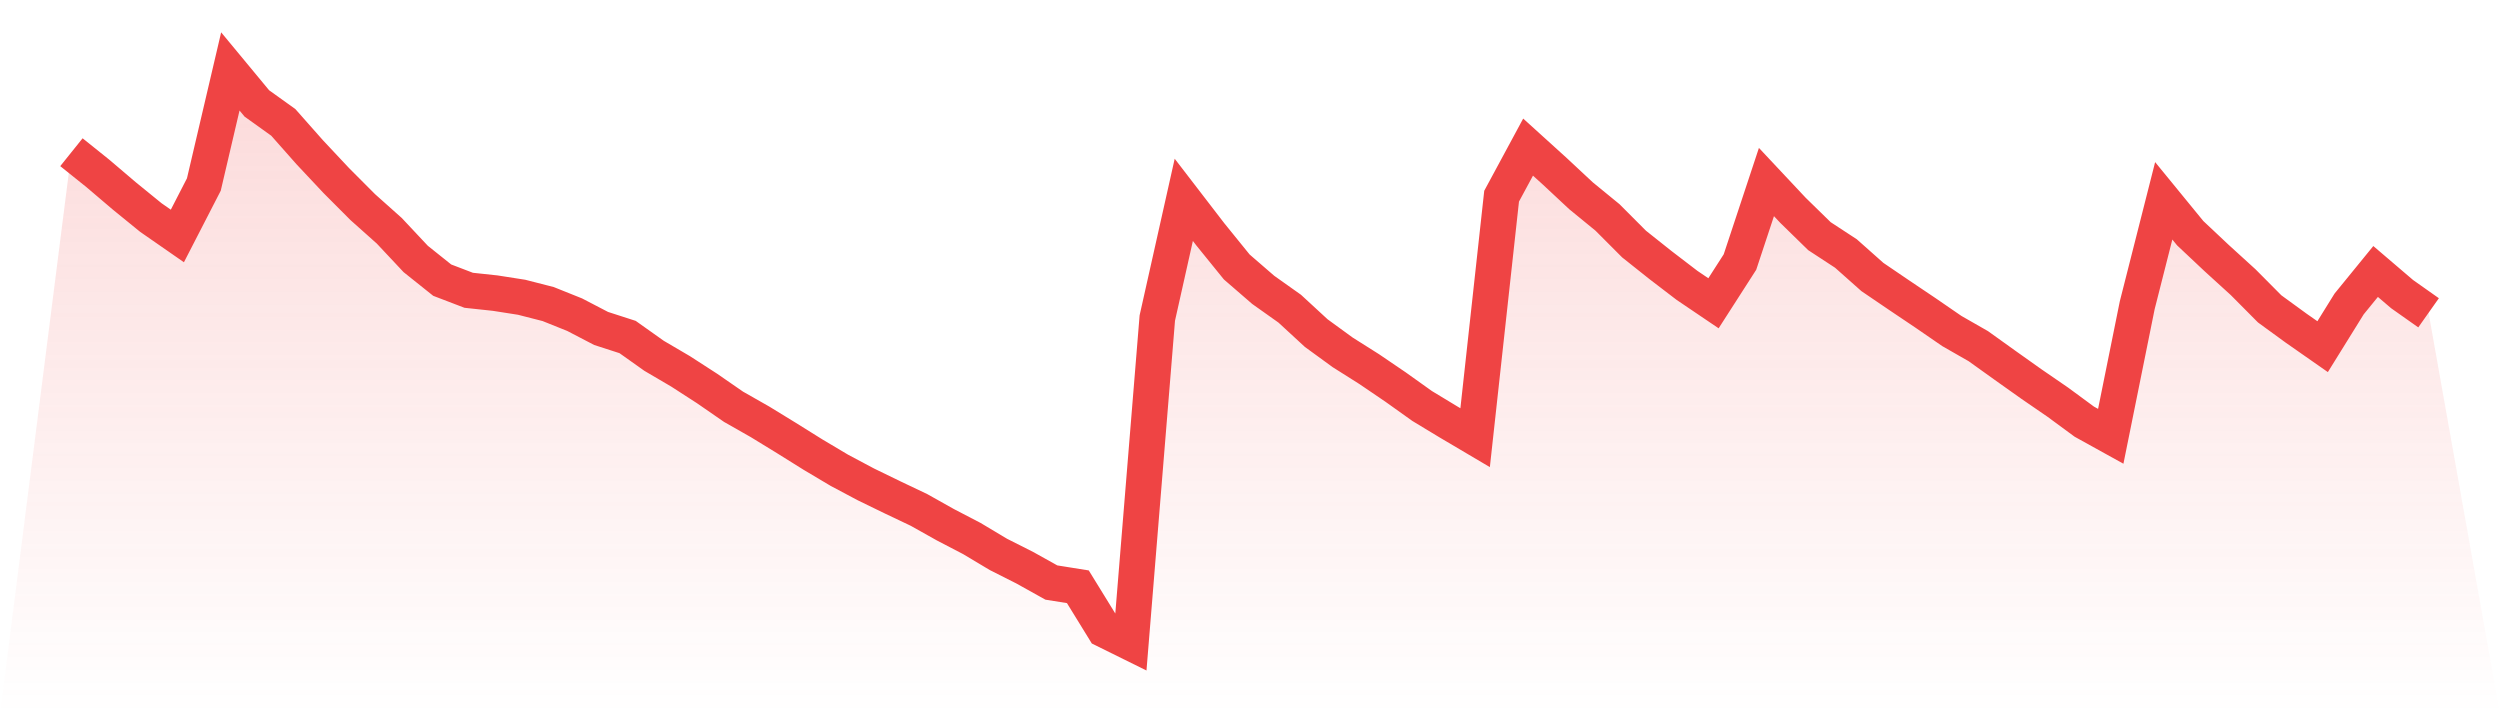 <svg viewBox="0 0 140 40" xmlns="http://www.w3.org/2000/svg">
<defs>
<linearGradient id="gradient" x1="0" x2="0" y1="0" y2="1">
<stop offset="0%" stop-color="#ef4444" stop-opacity="0.2"/>
<stop offset="100%" stop-color="#ef4444" stop-opacity="0"/>
</linearGradient>
</defs>
<path d="M4,8.524 L4,8.524 L5.483,9.714 L6.966,10.976 L8.449,12.183 L9.933,13.214 L11.416,10.332 L12.899,4 L14.382,5.791 L15.865,6.854 L17.348,8.53 L18.831,10.111 L20.315,11.599 L21.798,12.922 L23.281,14.503 L24.764,15.688 L26.247,16.256 L27.73,16.415 L29.213,16.647 L30.697,17.027 L32.18,17.622 L33.663,18.394 L35.146,18.873 L36.629,19.926 L38.112,20.796 L39.596,21.755 L41.079,22.78 L42.562,23.623 L44.045,24.532 L45.528,25.458 L47.011,26.34 L48.494,27.128 L49.978,27.85 L51.461,28.555 L52.944,29.387 L54.427,30.159 L55.91,31.046 L57.393,31.795 L58.876,32.622 L60.36,32.859 L61.843,35.267 L63.326,36 L64.809,17.81 L66.292,11.191 L67.775,13.12 L69.258,14.95 L70.742,16.234 L72.225,17.286 L73.708,18.653 L75.191,19.733 L76.674,20.67 L78.157,21.678 L79.64,22.736 L81.124,23.634 L82.607,24.51 L84.09,10.987 L85.573,8.238 L87.056,9.582 L88.539,10.965 L90.022,12.178 L91.506,13.666 L92.989,14.845 L94.472,15.98 L95.955,16.983 L97.438,14.674 L98.921,10.194 L100.404,11.775 L101.888,13.225 L103.371,14.195 L104.854,15.512 L106.337,16.52 L107.82,17.517 L109.303,18.537 L110.787,19.386 L112.27,20.449 L113.753,21.502 L115.236,22.521 L116.719,23.612 L118.202,24.433 L119.685,17.093 L121.169,11.246 L122.652,13.059 L124.135,14.454 L125.618,15.804 L127.101,17.297 L128.584,18.377 L130.067,19.413 L131.551,17.022 L133.034,15.203 L134.517,16.47 L136,17.517 L140,40 L0,40 z" fill="url(#gradient)"/>
<path d="M4,8.524 L4,8.524 L5.483,9.714 L6.966,10.976 L8.449,12.183 L9.933,13.214 L11.416,10.332 L12.899,4 L14.382,5.791 L15.865,6.854 L17.348,8.53 L18.831,10.111 L20.315,11.599 L21.798,12.922 L23.281,14.503 L24.764,15.688 L26.247,16.256 L27.73,16.415 L29.213,16.647 L30.697,17.027 L32.18,17.622 L33.663,18.394 L35.146,18.873 L36.629,19.926 L38.112,20.796 L39.596,21.755 L41.079,22.78 L42.562,23.623 L44.045,24.532 L45.528,25.458 L47.011,26.34 L48.494,27.128 L49.978,27.85 L51.461,28.555 L52.944,29.387 L54.427,30.159 L55.91,31.046 L57.393,31.795 L58.876,32.622 L60.36,32.859 L61.843,35.267 L63.326,36 L64.809,17.81 L66.292,11.191 L67.775,13.12 L69.258,14.95 L70.742,16.234 L72.225,17.286 L73.708,18.653 L75.191,19.733 L76.674,20.67 L78.157,21.678 L79.64,22.736 L81.124,23.634 L82.607,24.51 L84.09,10.987 L85.573,8.238 L87.056,9.582 L88.539,10.965 L90.022,12.178 L91.506,13.666 L92.989,14.845 L94.472,15.98 L95.955,16.983 L97.438,14.674 L98.921,10.194 L100.404,11.775 L101.888,13.225 L103.371,14.195 L104.854,15.512 L106.337,16.52 L107.82,17.517 L109.303,18.537 L110.787,19.386 L112.27,20.449 L113.753,21.502 L115.236,22.521 L116.719,23.612 L118.202,24.433 L119.685,17.093 L121.169,11.246 L122.652,13.059 L124.135,14.454 L125.618,15.804 L127.101,17.297 L128.584,18.377 L130.067,19.413 L131.551,17.022 L133.034,15.203 L134.517,16.47 L136,17.517" fill="none" stroke="#ef4444" stroke-width="2"/>
</svg>